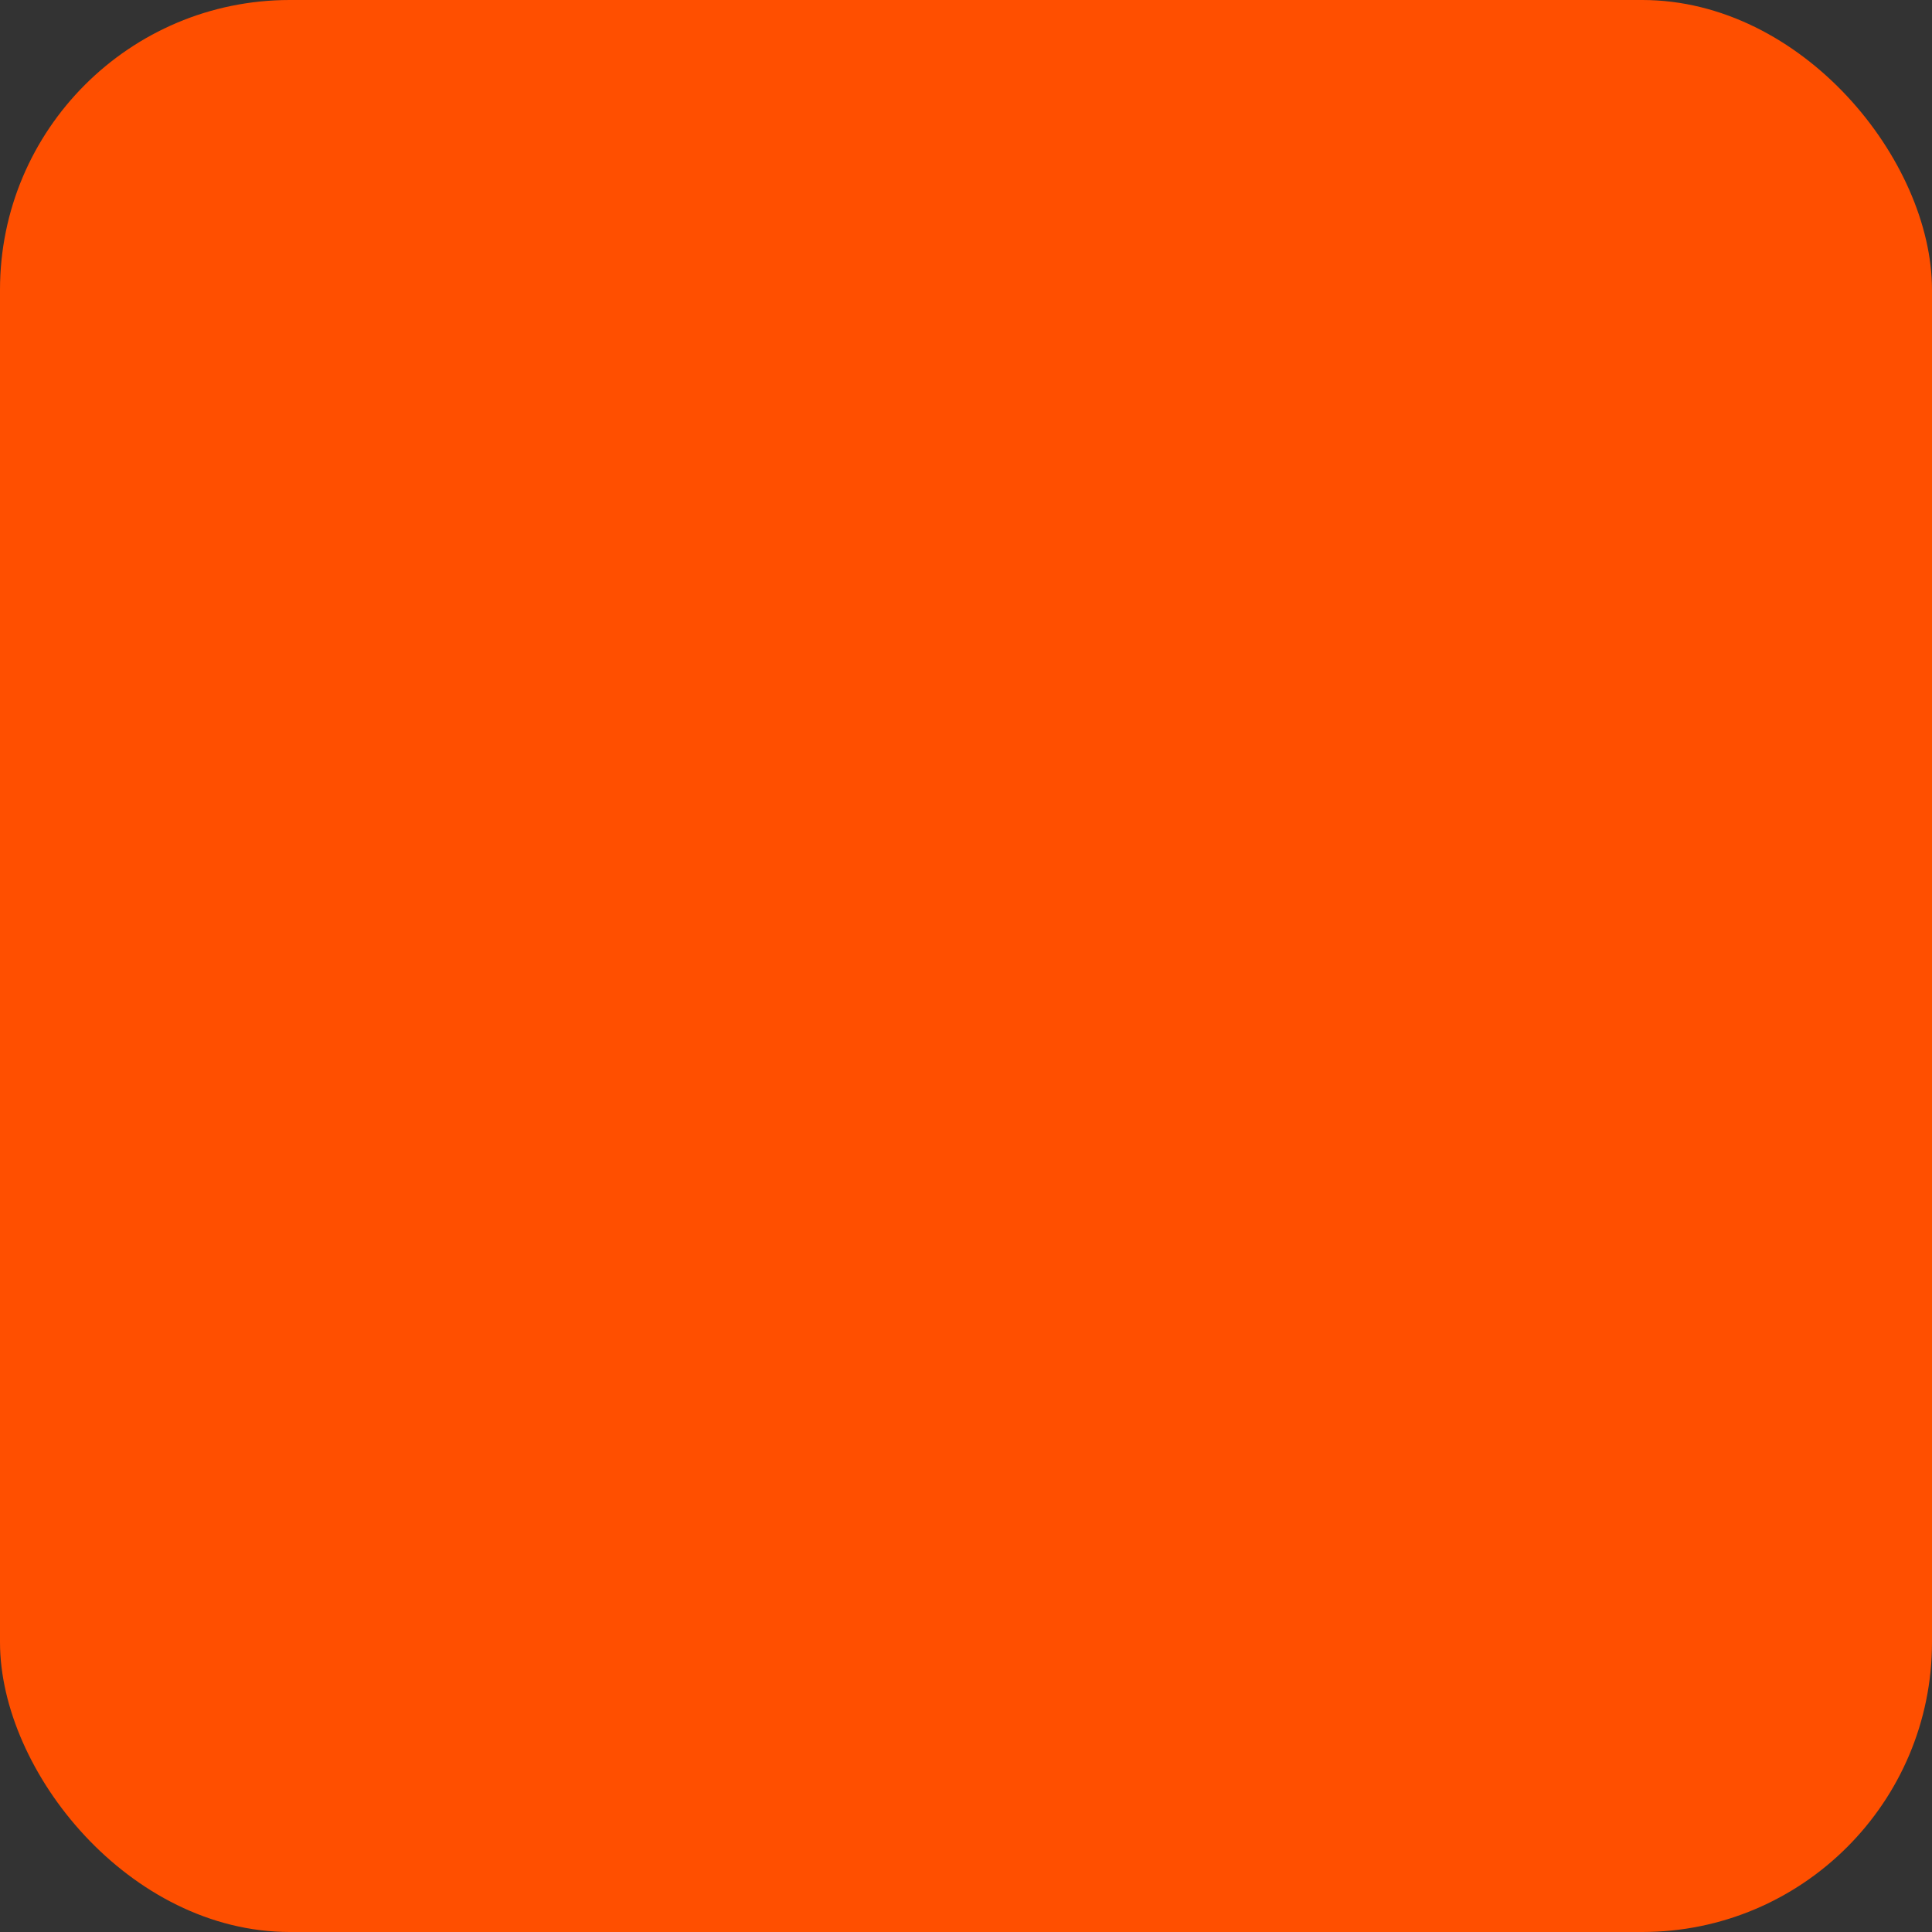 <svg xmlns="http://www.w3.org/2000/svg" viewBox="0 0 100 100" fill-rule="evenodd"><rect x="0" y="0" width="100" height="100" fill="#333333" stroke="none"/><rect x="0" y="0" width="100" height="100" fill="#ff4f00" rx="15" ry="15"></rect><g class="t-group-origins" style="transform-origin:center;transform:scale(0.6);"><path d="M65.481 55.325a1.49 1.49 0 0 0-.751-.297 37.66 37.66 0 0 0-13.432-2.47 37.67 37.67 0 0 0-13.43 2.469 1.493 1.493 0 0 0-.763.301c-13.866 5.629-23.673 19.236-23.673 35.1a1.5 1.5 0 0 0 1.5 1.5h72.733a1.5 1.5 0 0 0 1.5-1.5c0-15.867-9.813-29.477-23.684-35.103zm-2.461 2.261c-.545 5.992-5.591 10.704-11.722 10.704-6.133 0-11.181-4.711-11.727-10.702a34.714 34.714 0 0 1 11.727-2.03c4.11 0 8.057.716 11.722 2.028zM16.464 88.928c.569-13.38 8.714-24.829 20.243-30.164 1.09 7.081 7.208 12.526 14.591 12.526 7.381 0 13.497-5.447 14.587-12.529 11.532 5.334 19.68 16.784 20.248 30.166H16.464zm34.199-40.485c11.997 0 21.757-9.76 21.757-21.757 0-.283-.011-.564-.021-.844.011-.073.022-.146.022-.223a1.49 1.49 0 0 0-.054-.38 21.599 21.599 0 0 0-2.906-9.488 1.517 1.517 0 0 0-.167-.29C65.48 9.154 58.556 4.928 50.663 4.928c-7.9 0-14.828 4.233-18.64 10.549-.033.048-.059.1-.087.151a21.605 21.605 0 0 0-2.978 9.625c-.03.117-.05.238-.05.365 0 .067.011.131.02.195-.011.289-.022.579-.022.871 0 11.998 9.76 21.759 21.757 21.759zM34.134 17.834h33.059a18.603 18.603 0 0 1 2.031 6.285H32.103a18.595 18.595 0 0 1 2.031-6.285zm16.529 27.609c-10.197 0-18.502-8.183-18.735-18.324h37.47c-.233 10.141-8.538 18.324-18.735 18.324zm0-37.515c5.85 0 11.08 2.695 14.523 6.905H36.14c3.443-4.21 8.673-6.905 14.523-6.905z" stroke-width="1" stroke="#ffffff" fill="#ffffff" stroke-width-old="0"></path></g></svg>
